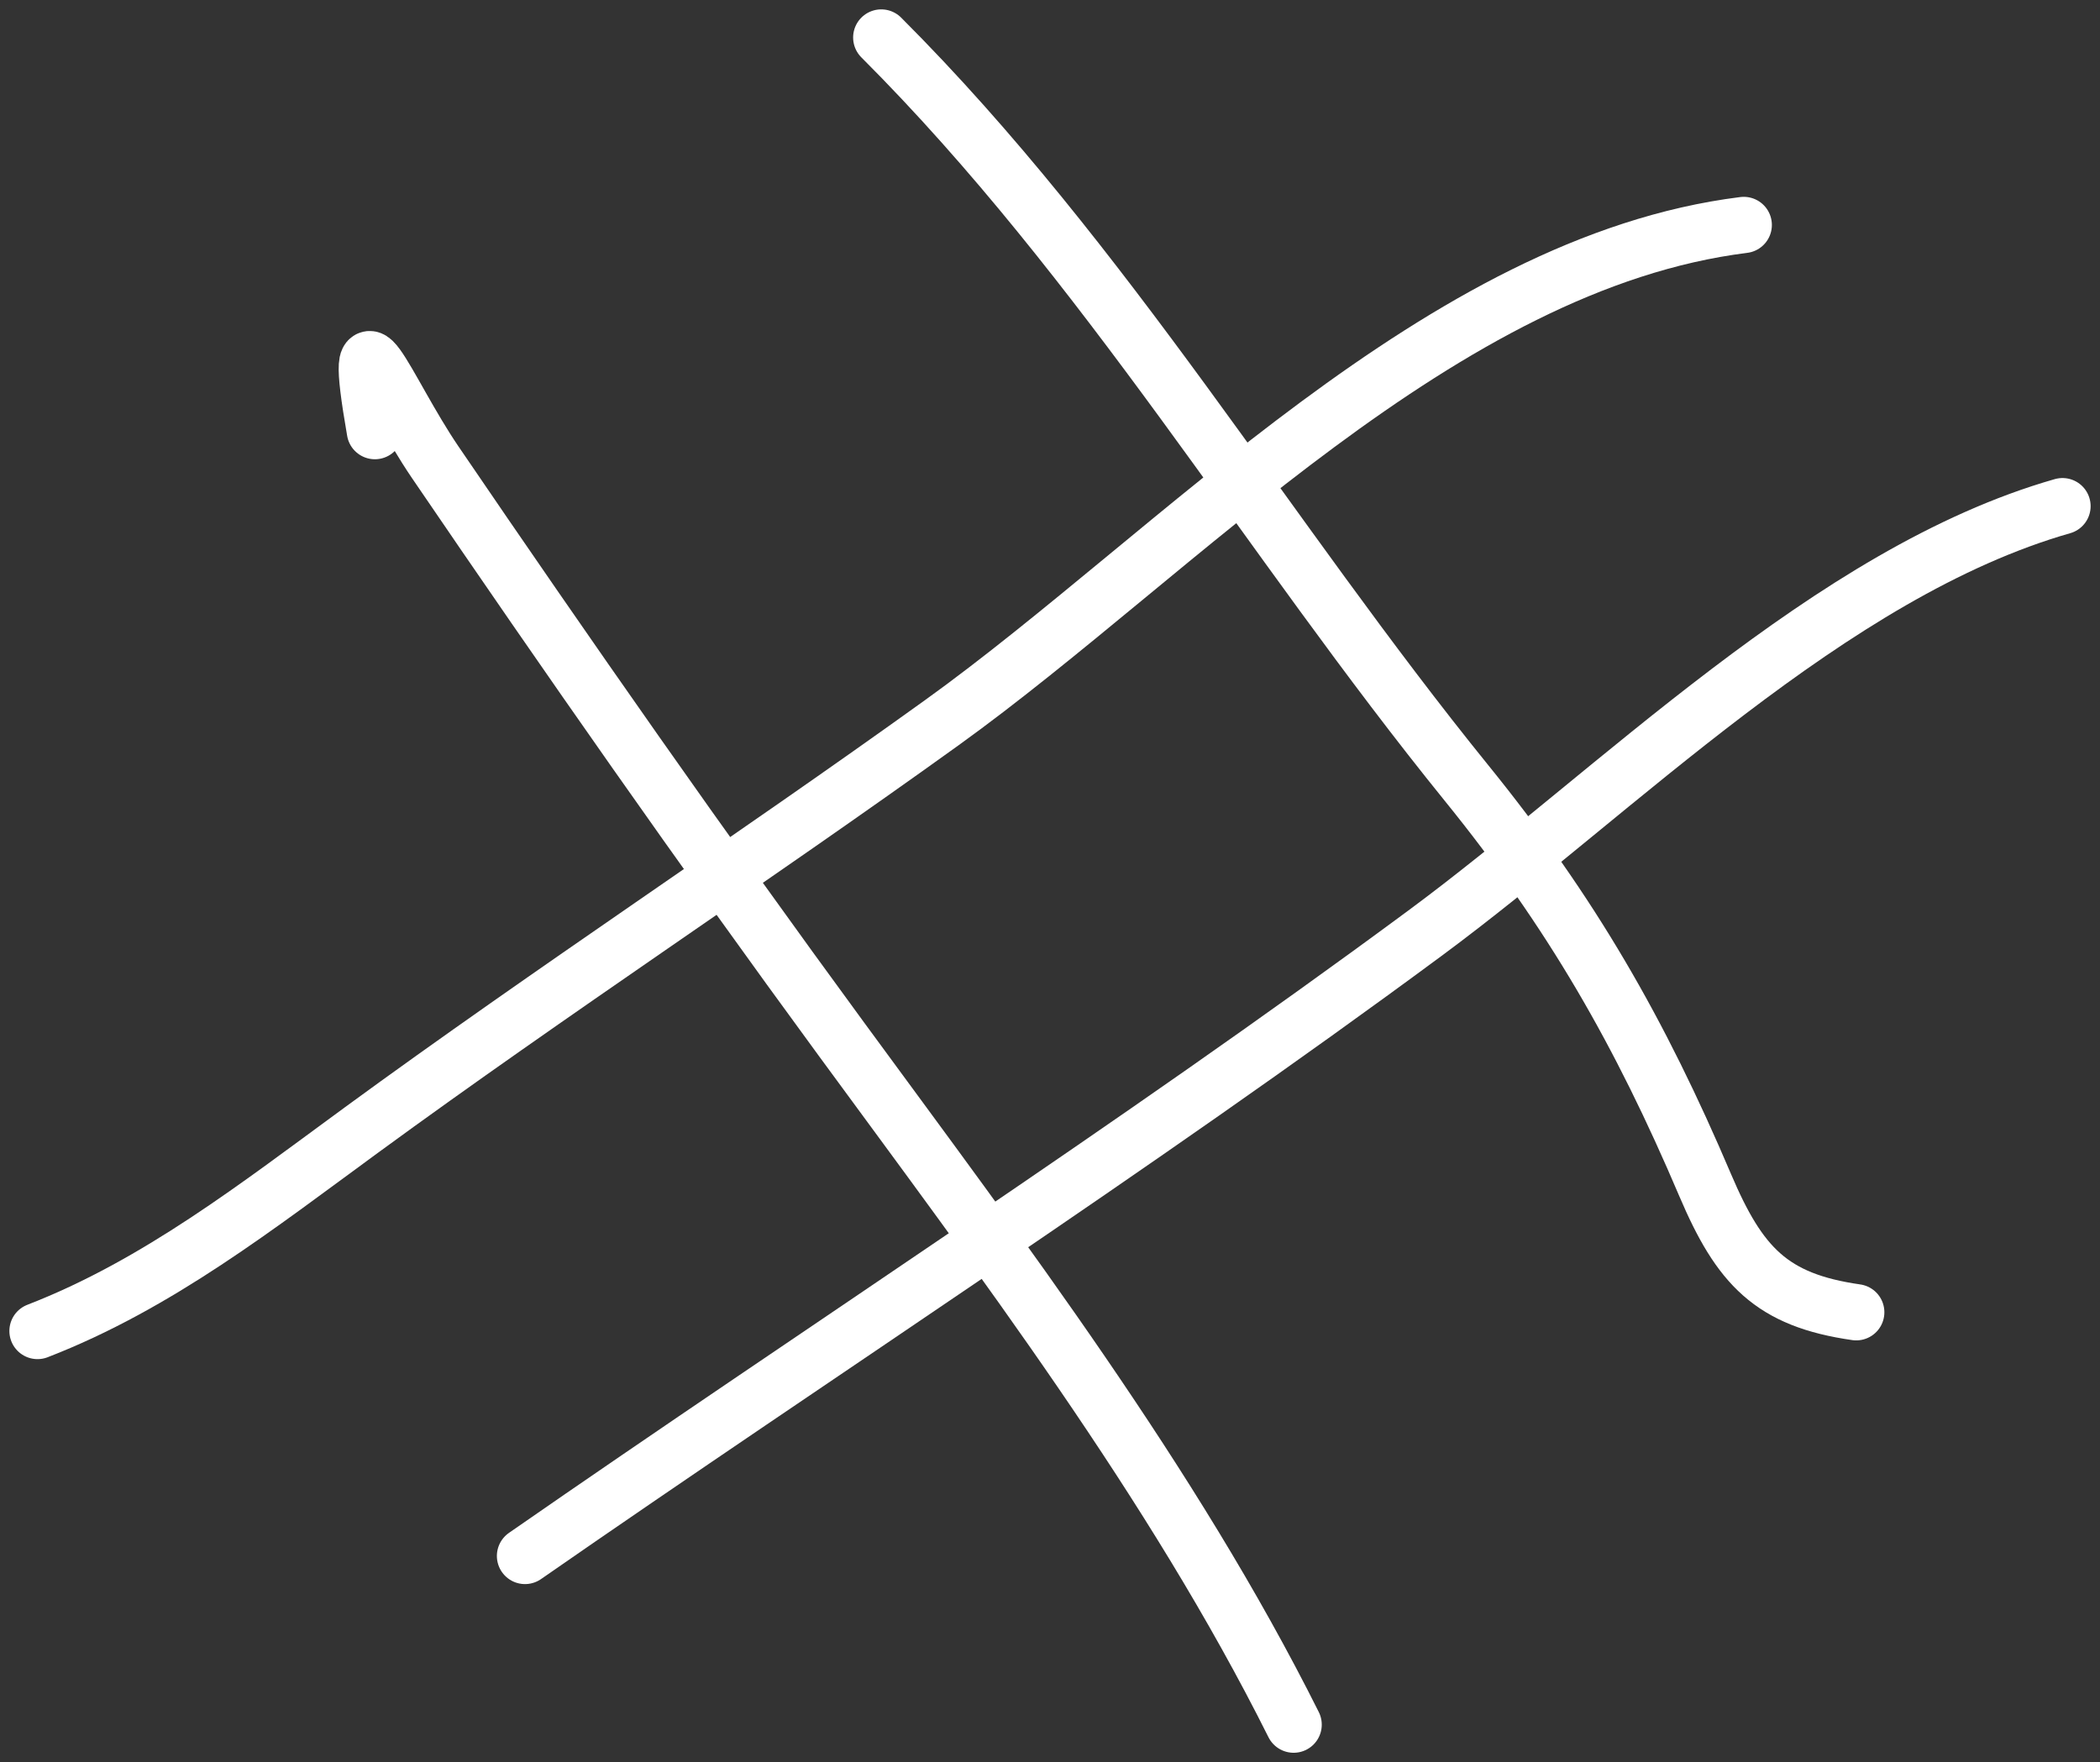 <?xml version="1.0" encoding="UTF-8"?> <svg xmlns="http://www.w3.org/2000/svg" width="56" height="47" viewBox="0 0 56 47" fill="none"><rect x="0" y="0" width="56" height="47" fill="#333333" stroke="none"/><path d="M9.997 11.499C9.335 7.693 10.288 10.393 11.608 12.332C15.143 17.523 18.729 22.654 22.442 27.721C26.694 33.525 31.269 39.542 34.497 45.999" stroke="white" stroke-width="1.5" stroke-linecap="round"></path><path d="M23.5 1C29.495 6.995 33.796 14.328 39.111 20.889C41.911 24.346 43.731 27.519 45.472 31.611C46.389 33.765 47.236 34.677 49.5 35" stroke="white" stroke-width="1.5" stroke-linecap="round"></path><path d="M1 35.5C4.201 34.261 6.888 32.151 9.639 30.139C14.729 26.416 19.994 22.959 25.111 19.278C31.414 14.744 38.433 7.008 46.5 6" stroke="white" stroke-width="1.5" stroke-linecap="round"></path><path d="M14 41.5C21.977 35.961 30.195 30.658 38 24.889C43.104 21.117 48.809 15.269 55 13.5" stroke="white" stroke-width="1.5" stroke-linecap="round"></path></svg> 